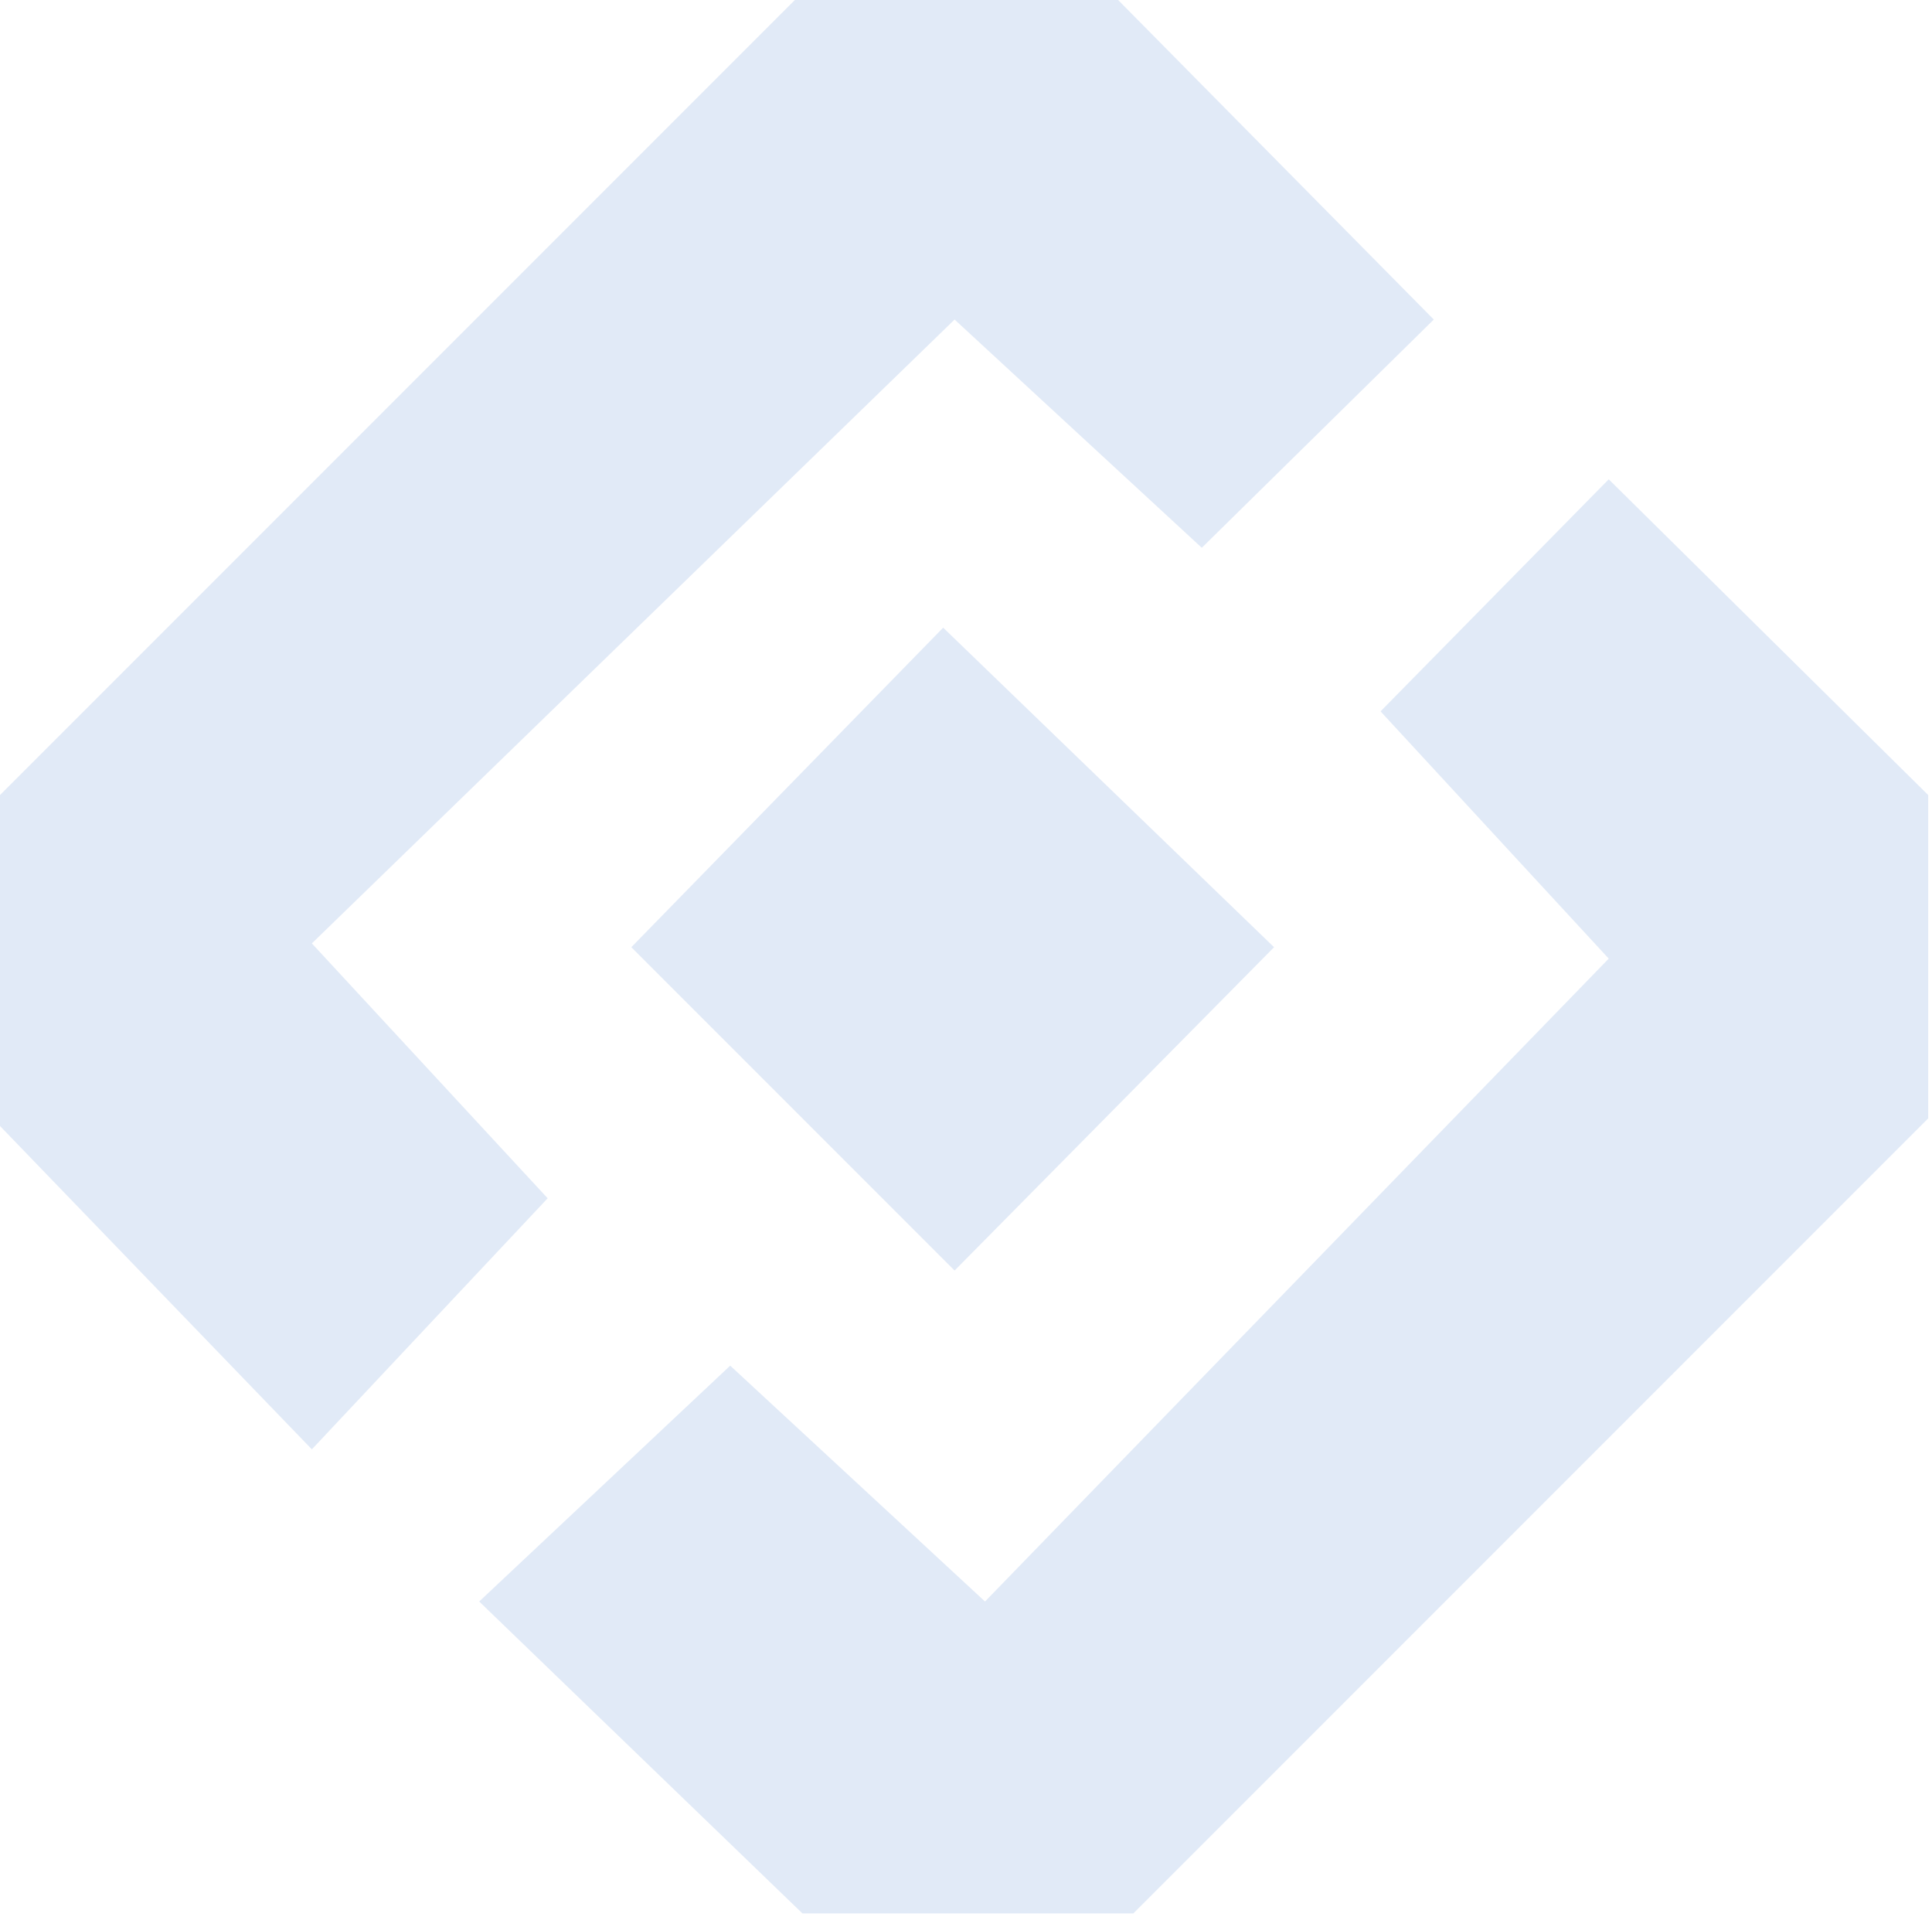 <?xml version="1.0" encoding="UTF-8"?> <svg xmlns="http://www.w3.org/2000/svg" width="254" height="252" viewBox="0 0 254 252" fill="none"><path d="M72 157.5L41 190.5L0 148V104.5L104.5 0H147L188.5 42L158 72L125.5 42L41 124L72 157.5Z" fill="#E1EAF7"></path><path d="M96 179.5L63 210.5L105.5 251.5H149L253.5 147V104.5L211.5 63L181.5 93.5L211.5 126L129.5 210.5L96 179.5Z" fill="#E1EAF7"></path><path d="M124 82.5L83 124.5L125.5 167L167.5 124.5L124 82.5Z" fill="#E1EAF7"></path></svg> 
